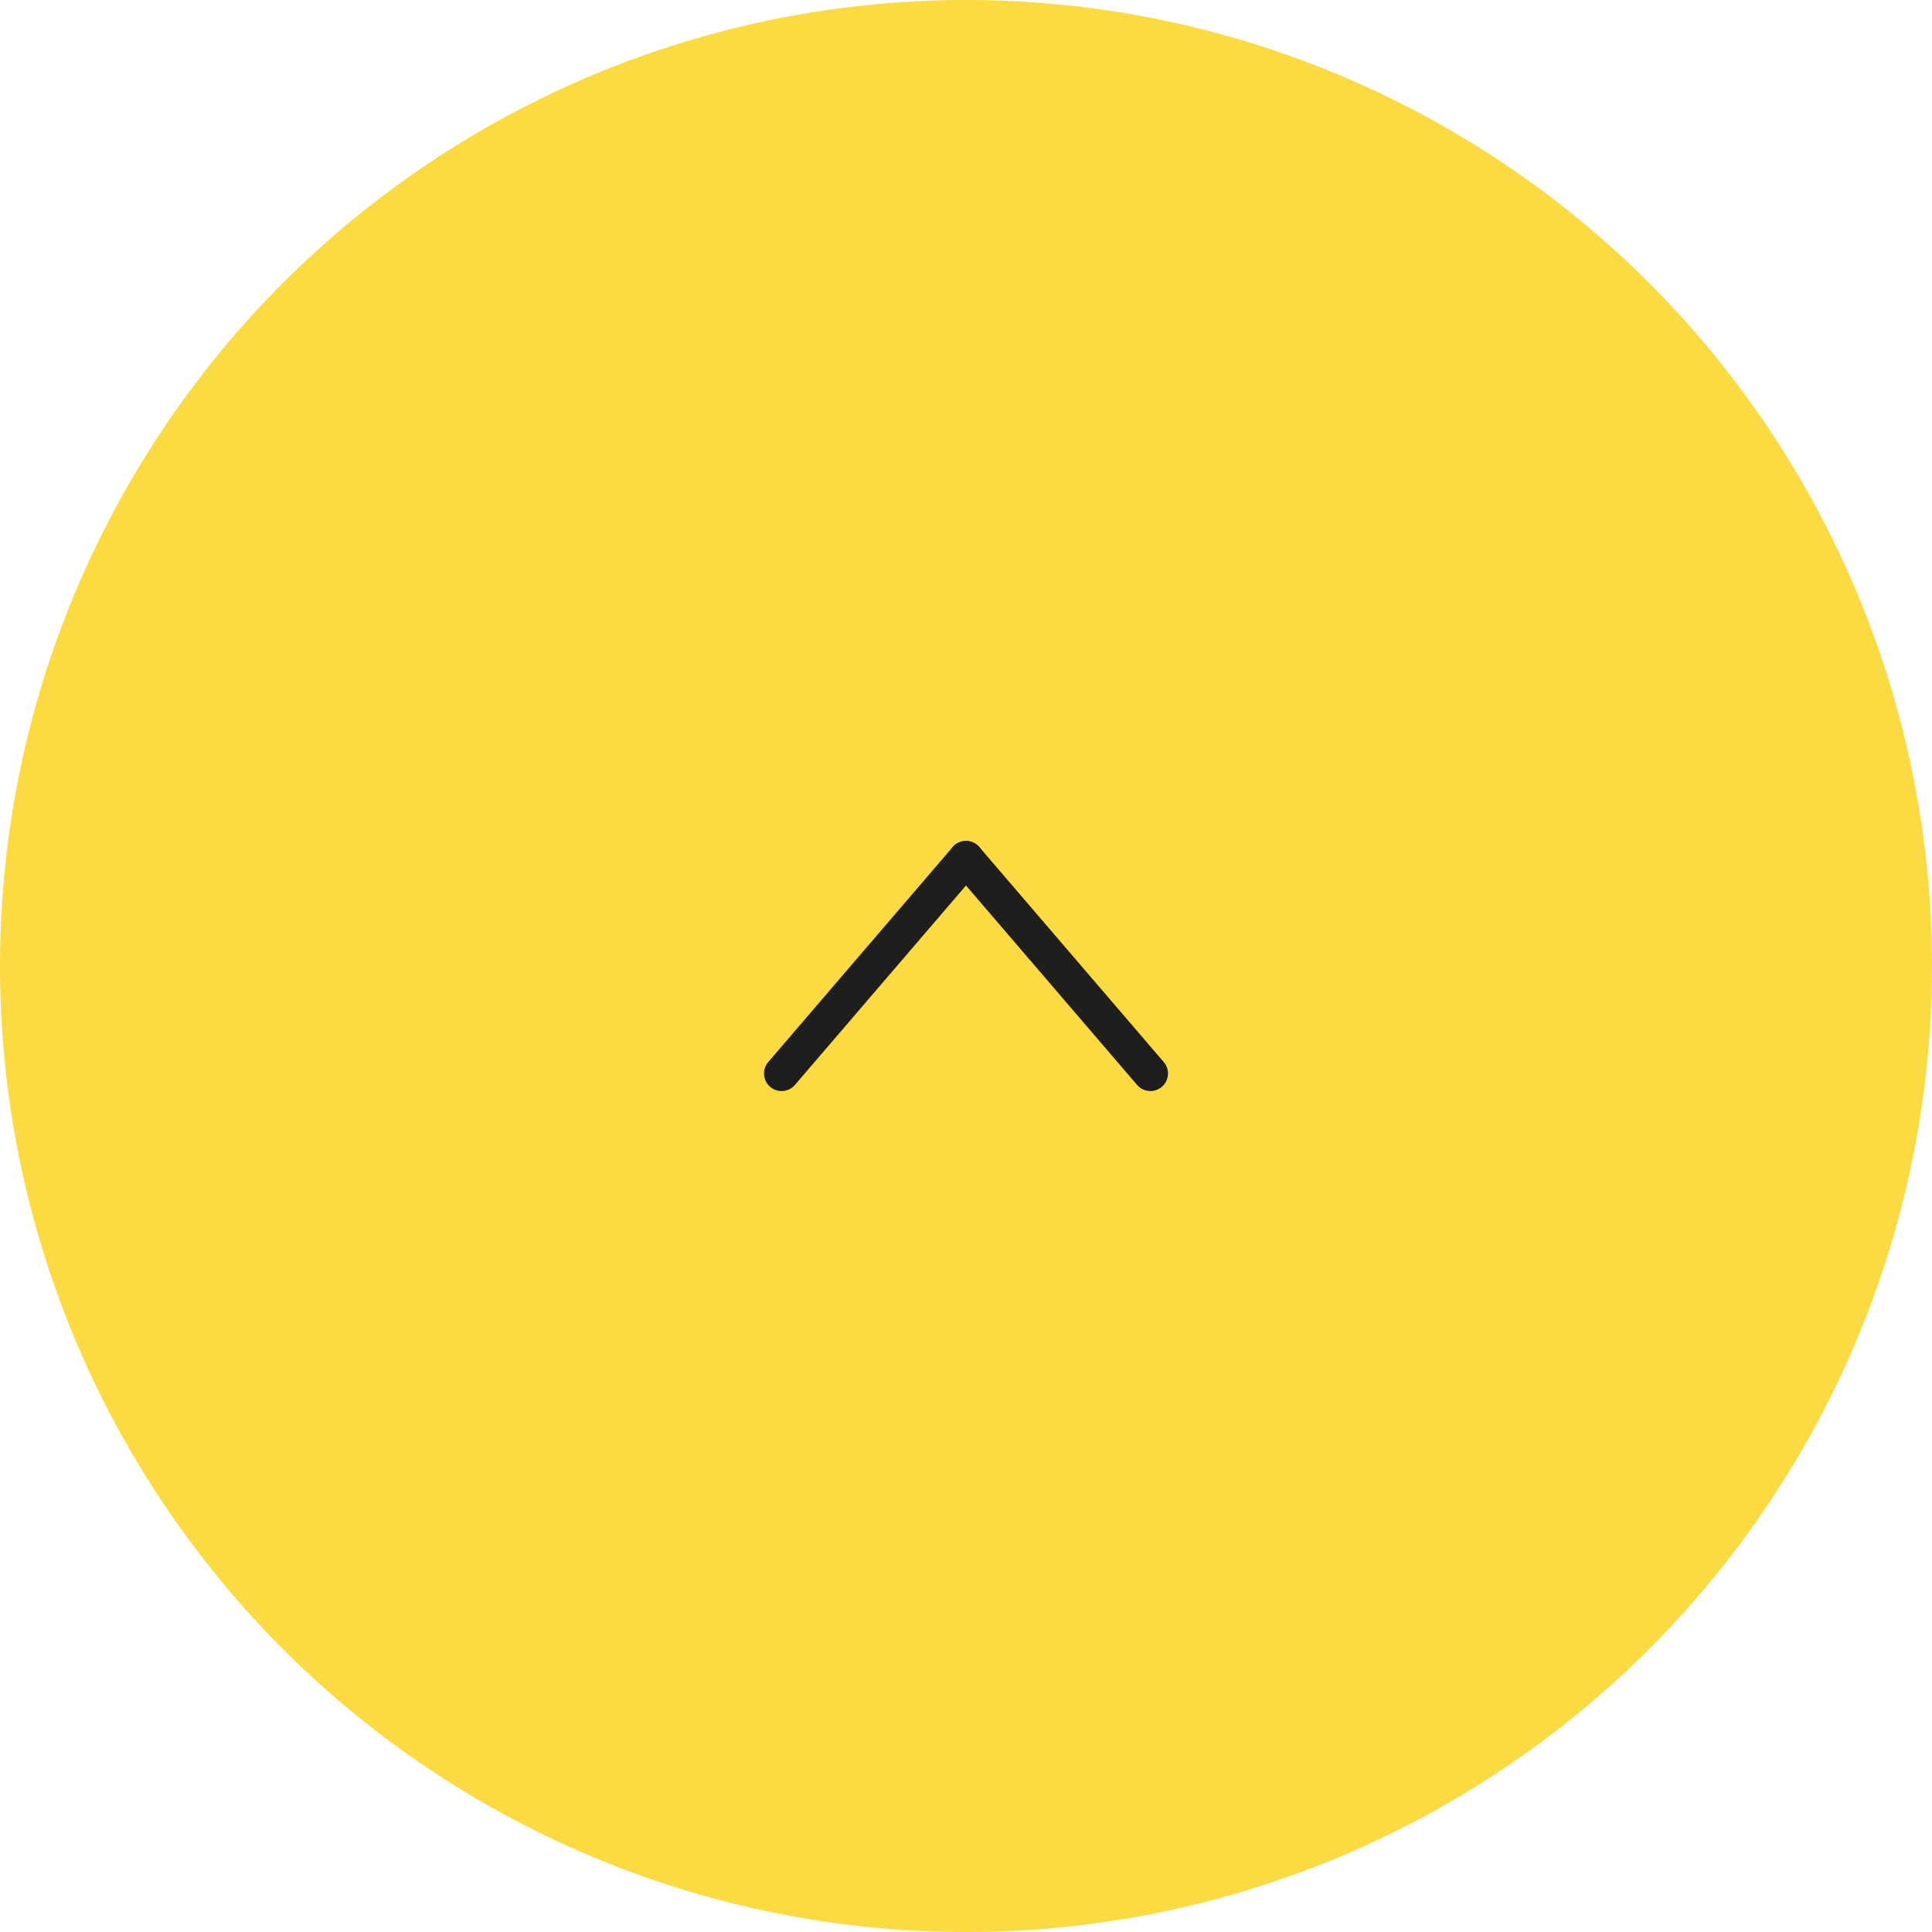 <svg xmlns="http://www.w3.org/2000/svg" viewBox="0 0 55 55"><defs><style>.cls-1{fill:#fcda42;}.cls-2{fill:none;stroke:#1e1e1e;stroke-linecap:round;stroke-linejoin:round;}</style></defs><g id="レイヤー_2" data-name="レイヤー 2"><g id="レイヤー_1-2" data-name="レイヤー 1"><circle class="cls-1" cx="27.5" cy="27.5" r="27.5"/><line class="cls-2" x1="22.25" y1="30.56" x2="27.5" y2="24.44"/><line class="cls-2" x1="32.75" y1="30.56" x2="27.5" y2="24.44"/></g></g></svg>